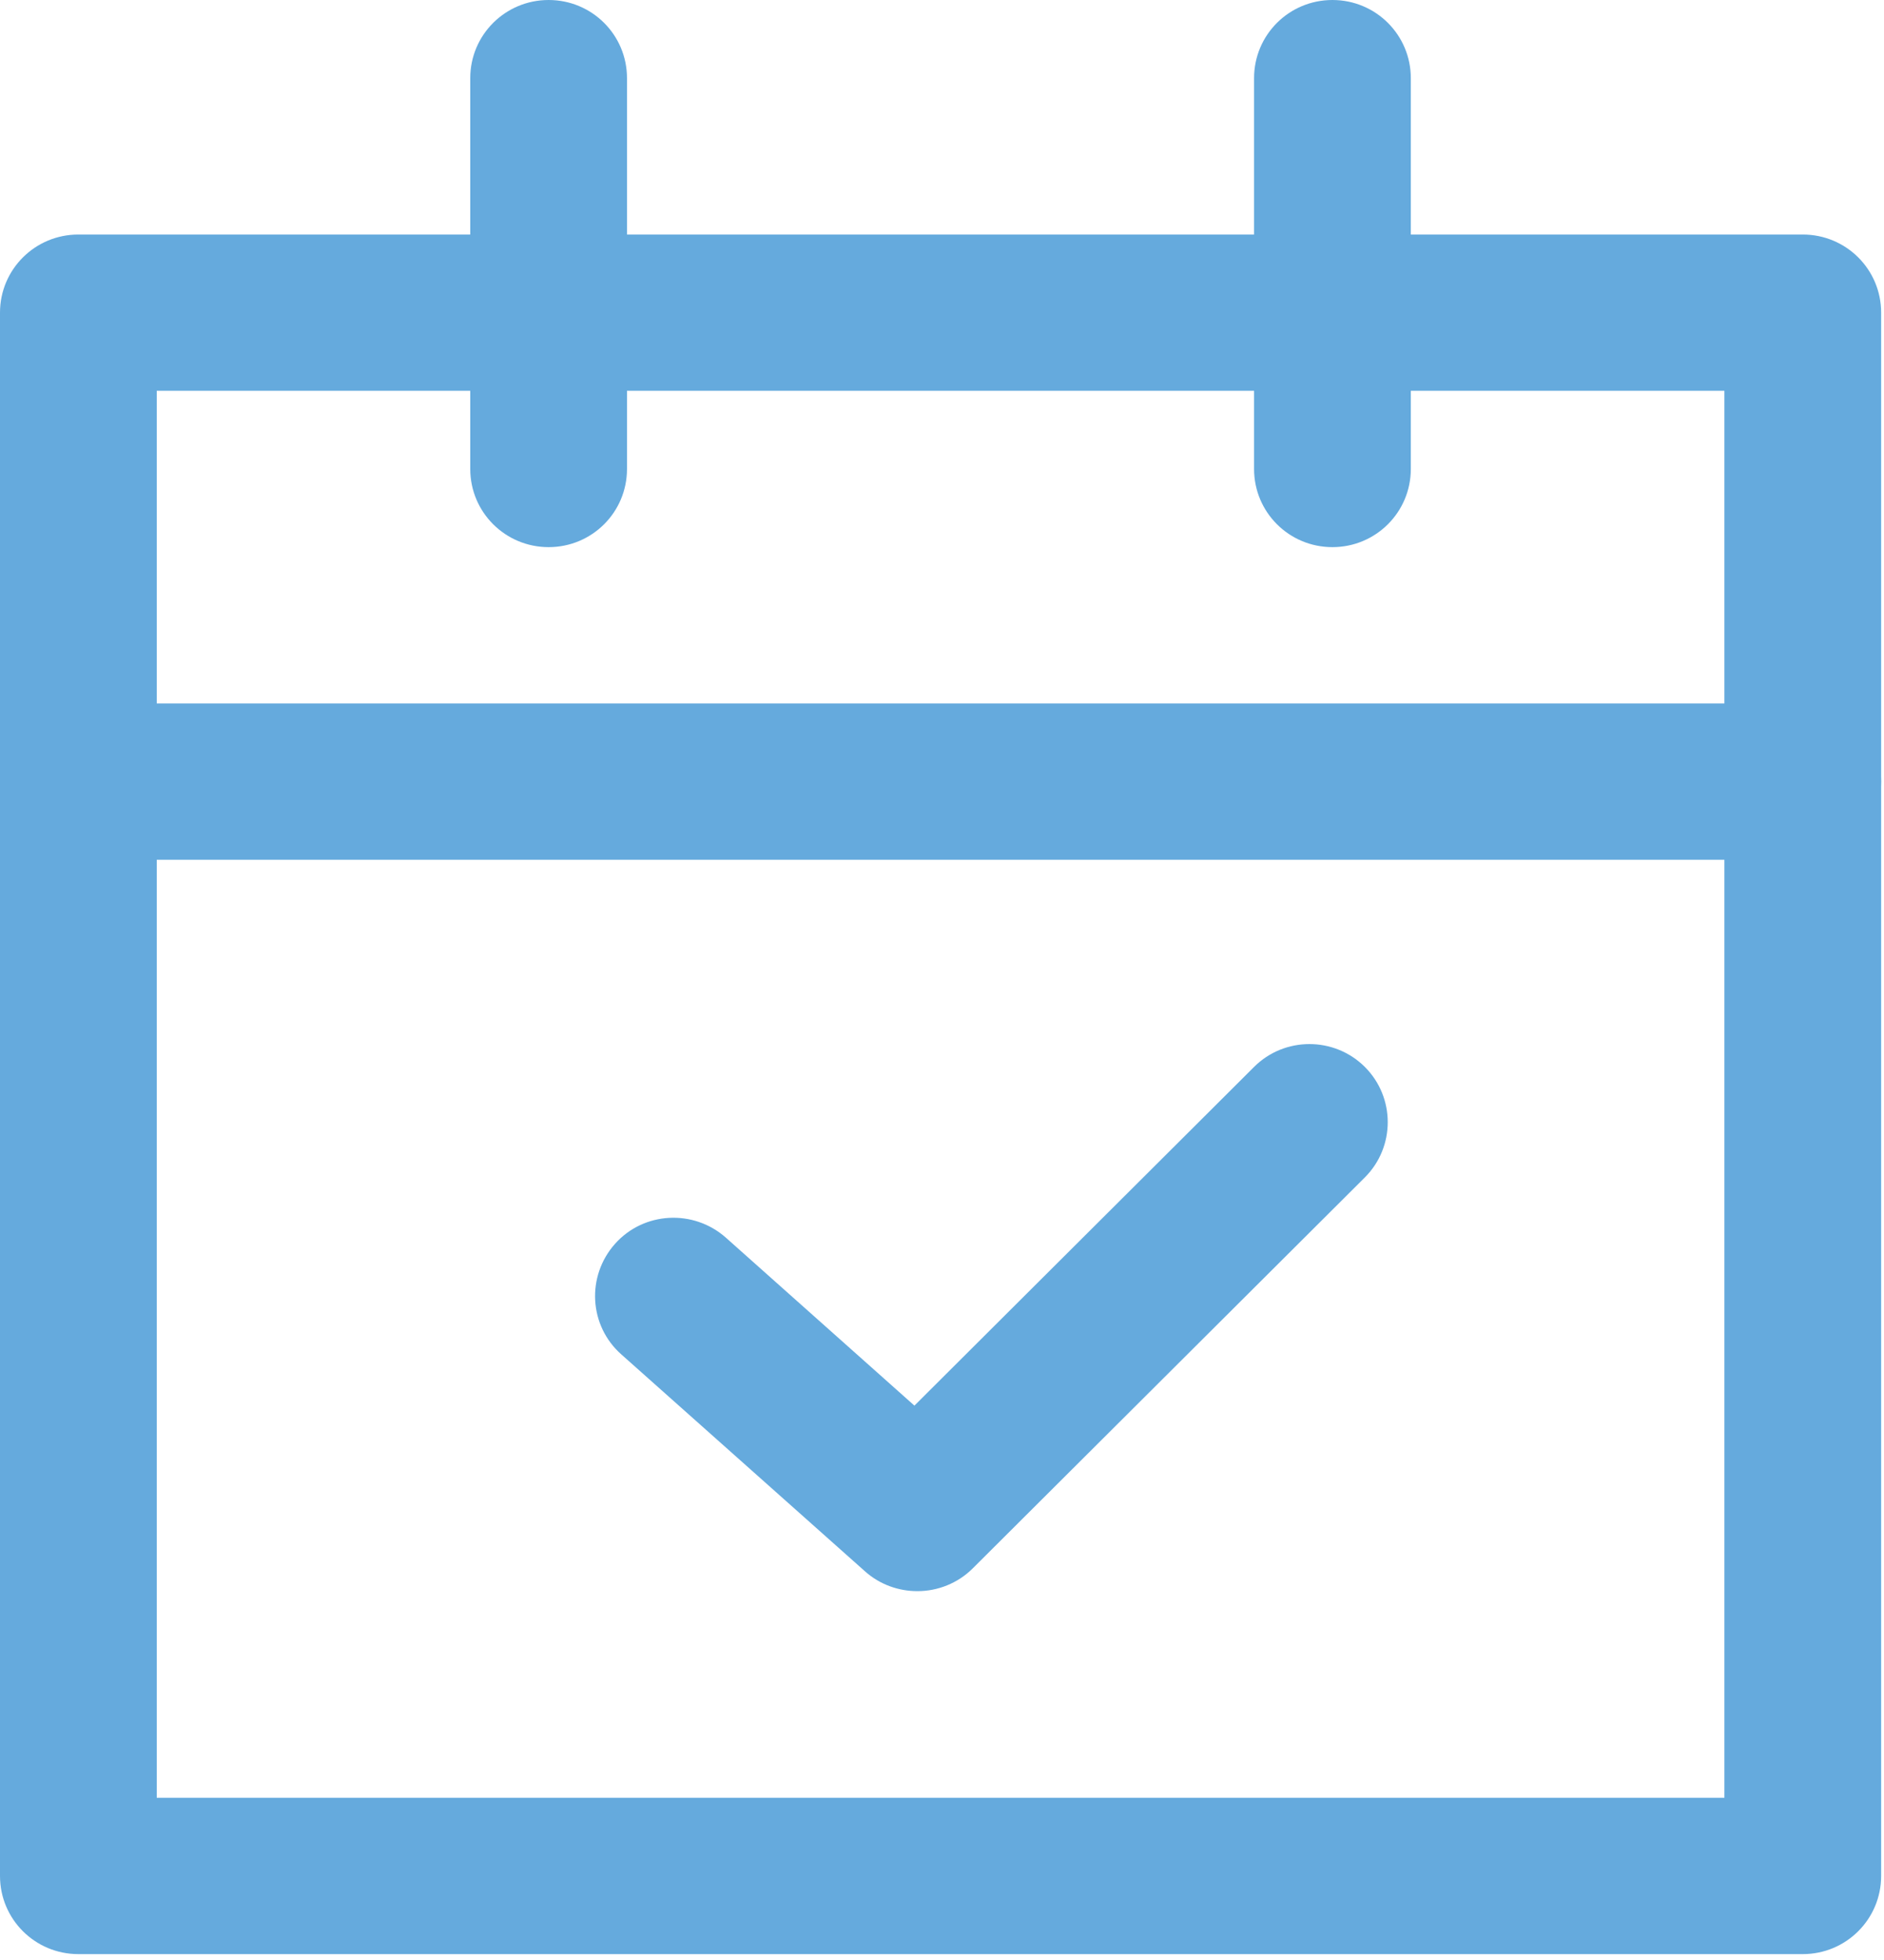 <svg width="25" height="26" viewBox="0 0 25 26" fill="none" xmlns="http://www.w3.org/2000/svg">
<g id="icon" clip-path="url(#clip0_223_1745)">
<path id="Vector" d="M23.922 25.922H1.04C0.465 25.922 0 25.459 0 24.885V4.147C0 3.574 0.465 3.111 1.04 3.111H23.922C24.497 3.111 24.962 3.574 24.962 4.147V24.885C24.962 25.459 24.497 25.922 23.922 25.922ZM2.08 23.848H22.882V5.184H2.08V23.848Z" fill="#65AADD"/>
<path id="Vector_2" d="M23.922 11.405H1.04C0.465 11.405 0 10.942 0 10.369C0 9.795 0.465 9.332 1.04 9.332H23.922C24.497 9.332 24.962 9.795 24.962 10.369C24.962 10.942 24.497 11.405 23.922 11.405Z" fill="#65AADD"/>
<path id="Vector_3" d="M7.28 7.258C6.705 7.258 6.24 6.795 6.24 6.221V1.037C6.24 0.463 6.705 0 7.28 0C7.856 0 8.32 0.463 8.32 1.037V6.221C8.32 6.795 7.856 7.258 7.28 7.258Z" fill="#65AADD"/>
<path id="Vector_4" d="M17.681 7.258C17.105 7.258 16.641 6.795 16.641 6.221V1.037C16.641 0.463 17.105 0 17.681 0C18.256 0 18.721 0.463 18.721 1.037V6.221C18.721 6.795 18.256 7.258 17.681 7.258Z" fill="#65AADD"/>
<path id="Vector_5" d="M12.172 21.107C11.926 21.107 11.676 21.021 11.479 20.845L8.244 17.966C7.814 17.585 7.779 16.929 8.161 16.5C8.542 16.072 9.201 16.037 9.631 16.417L12.134 18.646L16.641 14.153C17.046 13.749 17.705 13.749 18.111 14.153C18.516 14.558 18.516 15.214 18.111 15.619L12.91 20.803C12.709 21.004 12.442 21.107 12.175 21.107H12.172Z" fill="#65AADD"/>
</g>
<defs>
<clipPath id="clip0_223_1745">
<rect width="24.962" height="25.922" fill="white"/>
</clipPath>
</defs>
</svg>
